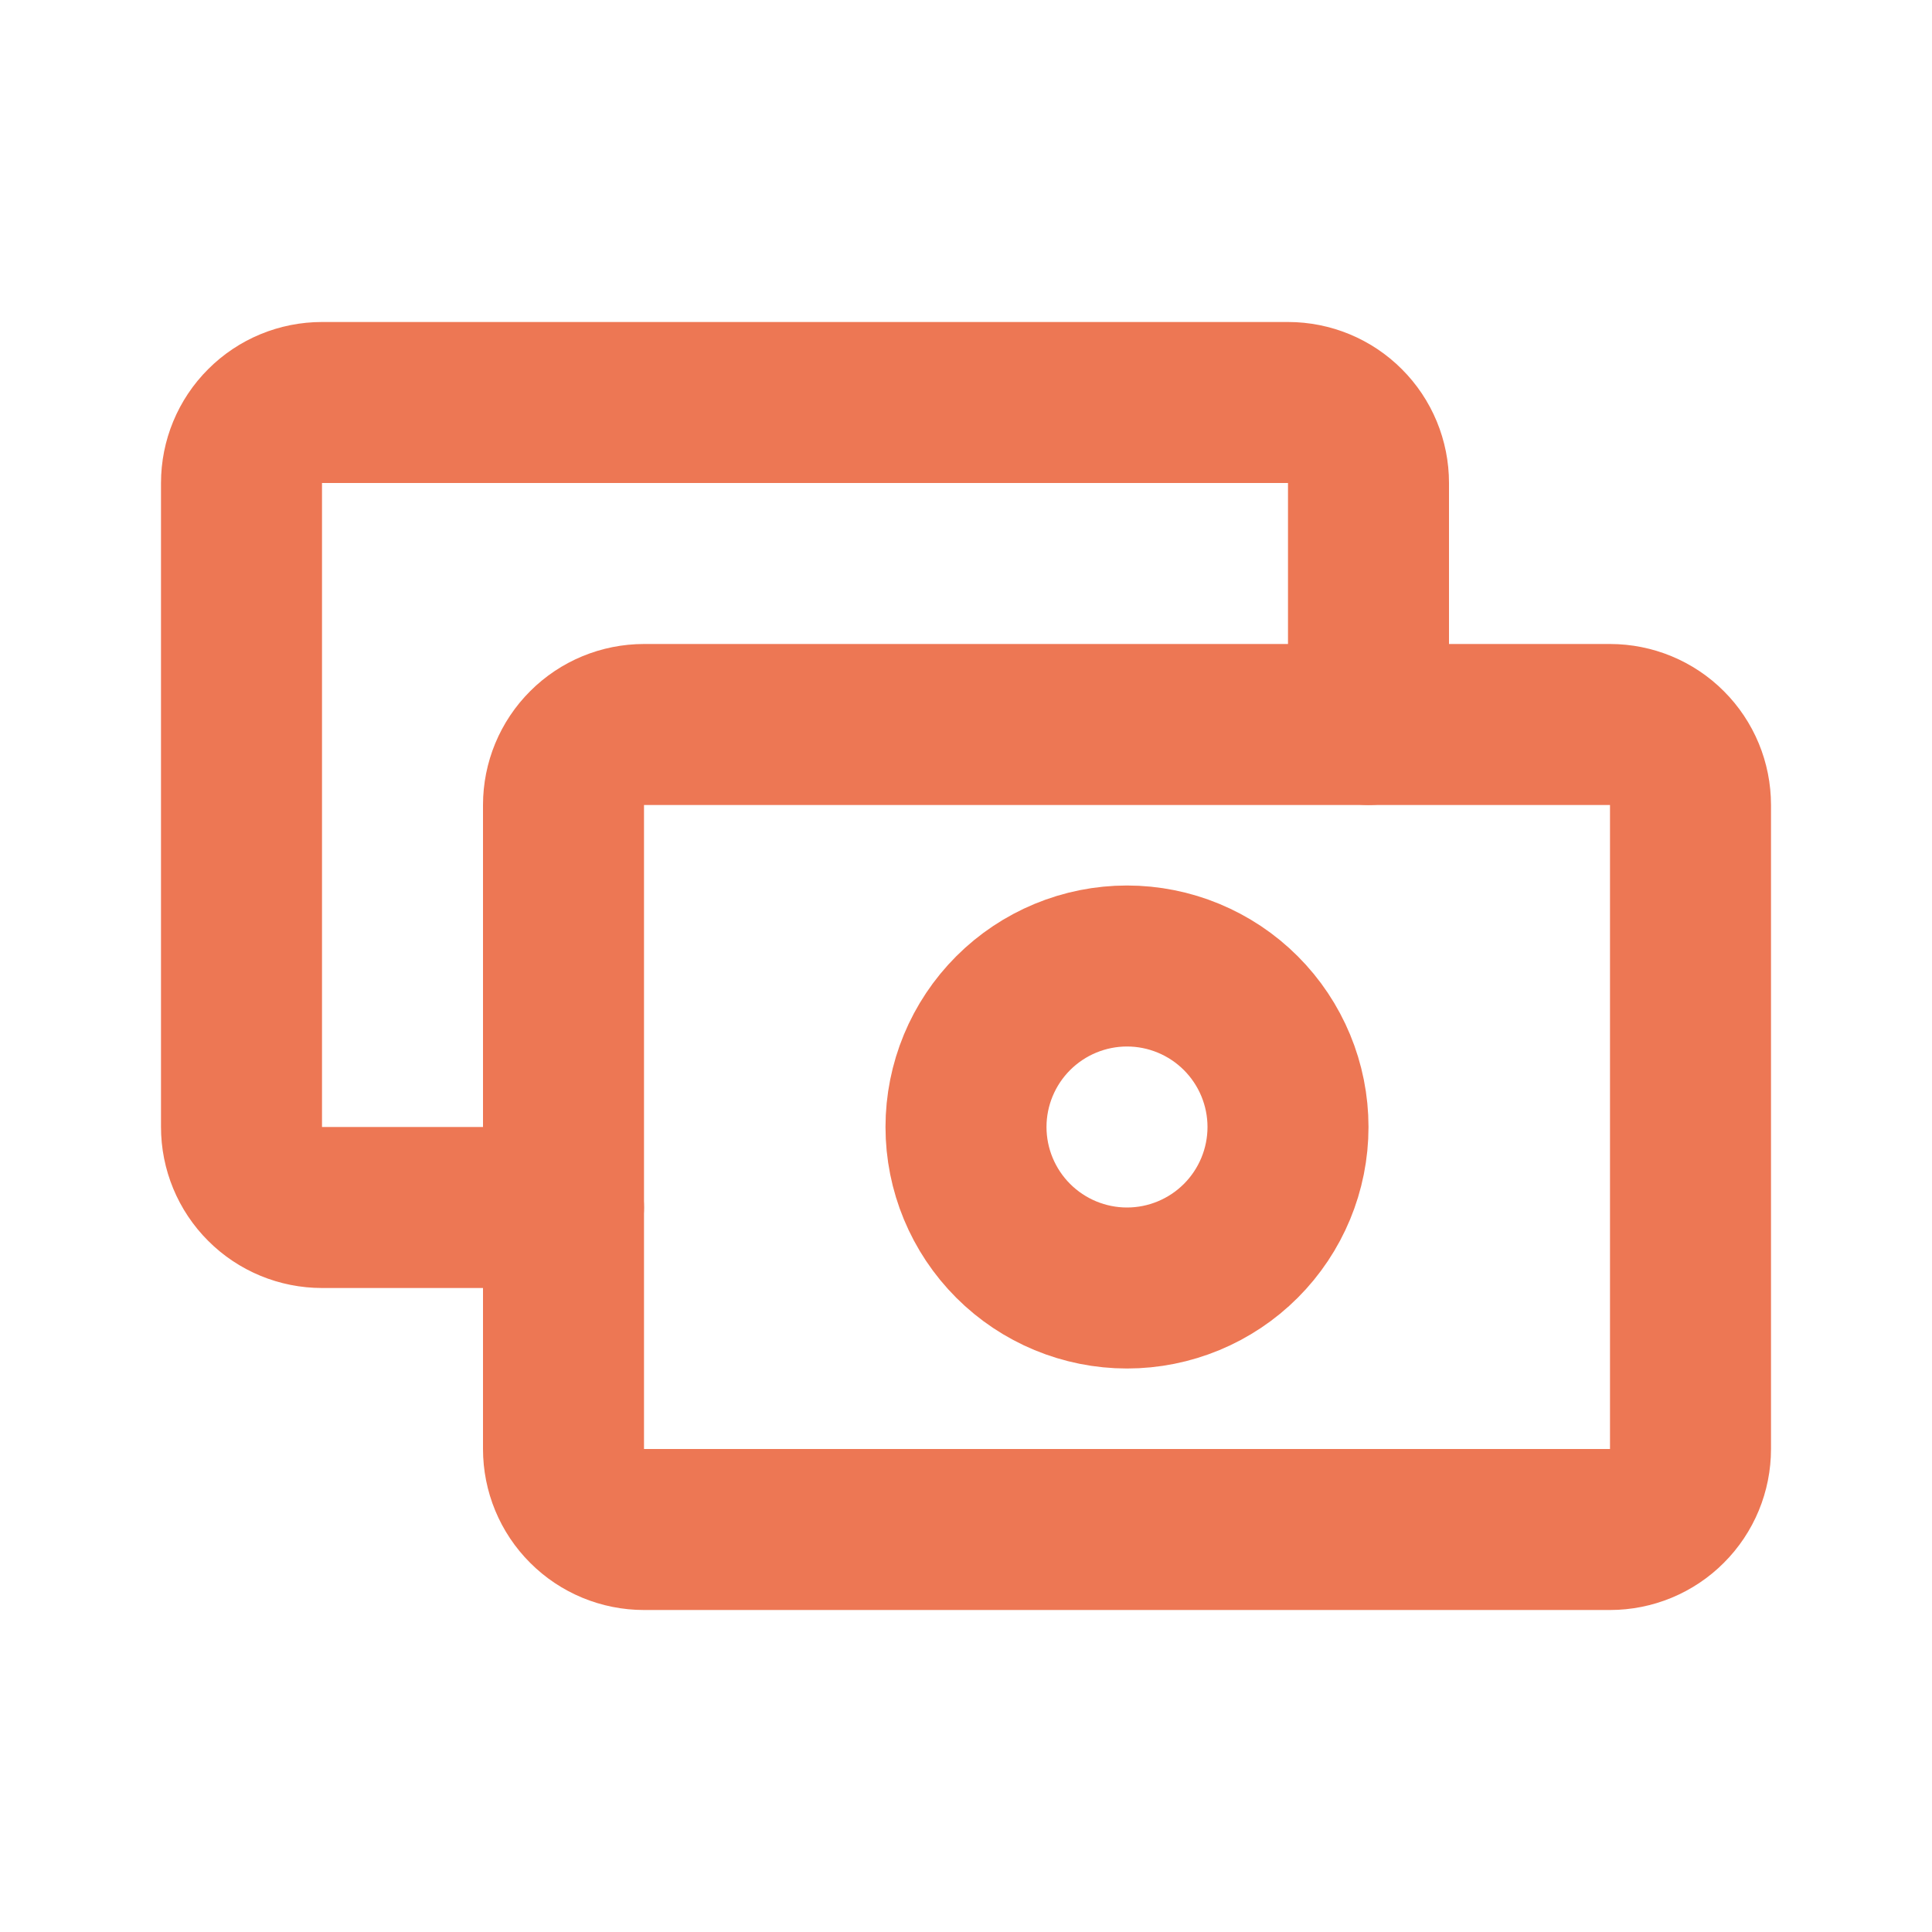 <svg width="24" height="24" viewBox="0 0 24 24" fill="none" xmlns="http://www.w3.org/2000/svg">
<g clip-path="url(#clip0_51_5)">
<path d="M7 15H4C3.735 15 3.48 14.895 3.293 14.707C3.105 14.52 3 14.265 3 14V6C3 5.735 3.105 5.48 3.293 5.293C3.48 5.105 3.735 5 4 5H16C16.265 5 16.52 5.105 16.707 5.293C16.895 5.48 17 5.735 17 6V9" stroke="#ED7754" stroke-width="2" stroke-linecap="round" stroke-linejoin="round"/>
<path d="M7 10C7 9.735 7.105 9.48 7.293 9.293C7.48 9.105 7.735 9 8 9H20C20.265 9 20.52 9.105 20.707 9.293C20.895 9.48 21 9.735 21 10V18C21 18.265 20.895 18.52 20.707 18.707C20.52 18.895 20.265 19 20 19H8C7.735 19 7.48 18.895 7.293 18.707C7.105 18.52 7 18.265 7 18V10Z" stroke="#ED7754" stroke-width="2" stroke-linecap="round" stroke-linejoin="round"/>
<path d="M12 14C12 14.53 12.211 15.039 12.586 15.414C12.961 15.789 13.47 16 14 16C14.53 16 15.039 15.789 15.414 15.414C15.789 15.039 16 14.53 16 14C16 13.47 15.789 12.961 15.414 12.586C15.039 12.211 14.53 12 14 12C13.47 12 12.961 12.211 12.586 12.586C12.211 12.961 12 13.47 12 14Z" stroke="#ED7754" stroke-width="2" stroke-linecap="round" stroke-linejoin="round"/>
</g>
<defs>
<clipPath id="clip0_51_5">
<rect width="24" height="24" fill="white"/>
</clipPath>
</defs>
</svg>
